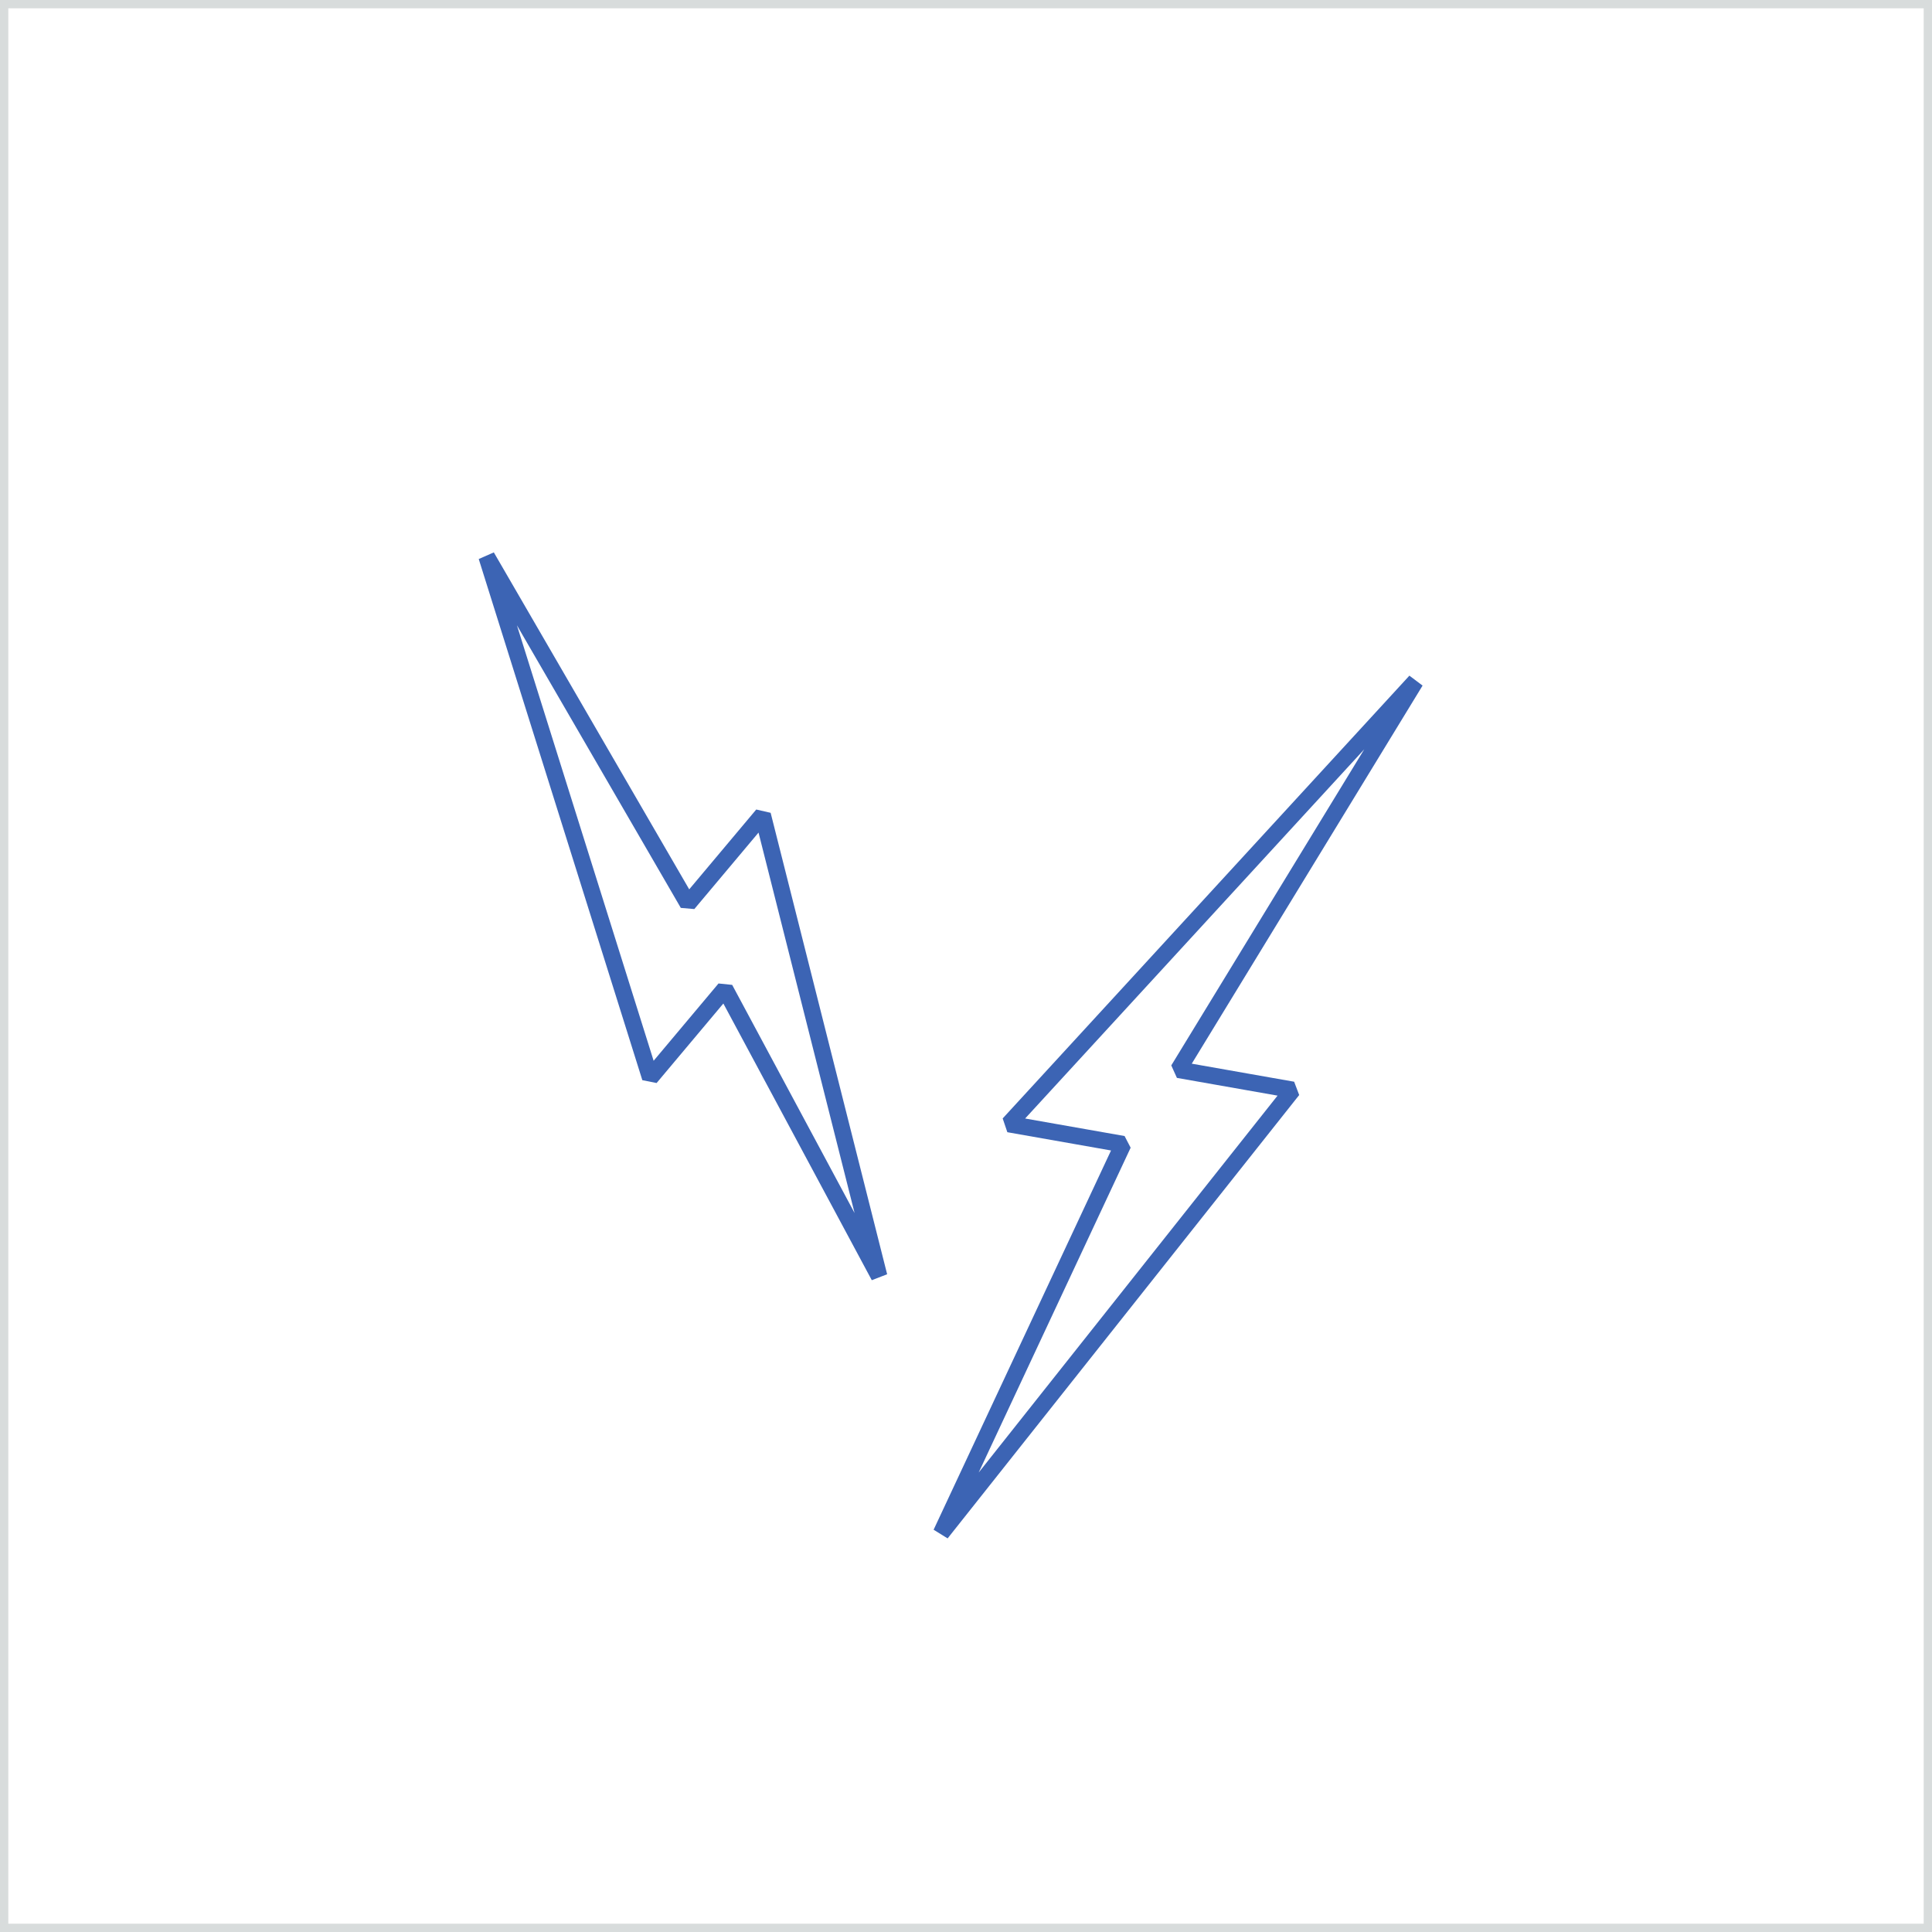<!-- Generator: Adobe Illustrator 24.3.0, SVG Export Plug-In  -->
<svg version="1.1" xmlns="http://www.w3.org/2000/svg" xmlns:xlink="http://www.w3.org/1999/xlink" x="0px" y="0px" width="233px"
	 height="233px" viewBox="0 0 233 233" style="overflow:visible;enable-background:new 0 0 233 233;" xml:space="preserve">
<style type="text/css">
	.st0{fill:none;stroke:#D8DCDC;stroke-miterlimit:10;}
	.st1{fill:none;stroke:#3C64B4;stroke-width:2;stroke-linejoin:bevel;stroke-miterlimit:10;}
</style>
<defs>
</defs>
<rect x="0.5" y="0.5" class="st0" width="232" height="232"/>
<polygon class="st1" points="170.71,82.16 121.66,135.56 135.45,137.99 113.5,184.91 155.9,131.44 142.11,129.01 "/>
<polygon class="st1" points="58.69,67.12 78.42,129.97 87.42,119.25 106.02,153.92 91.97,98.27 82.97,108.99 "/>
</svg>
